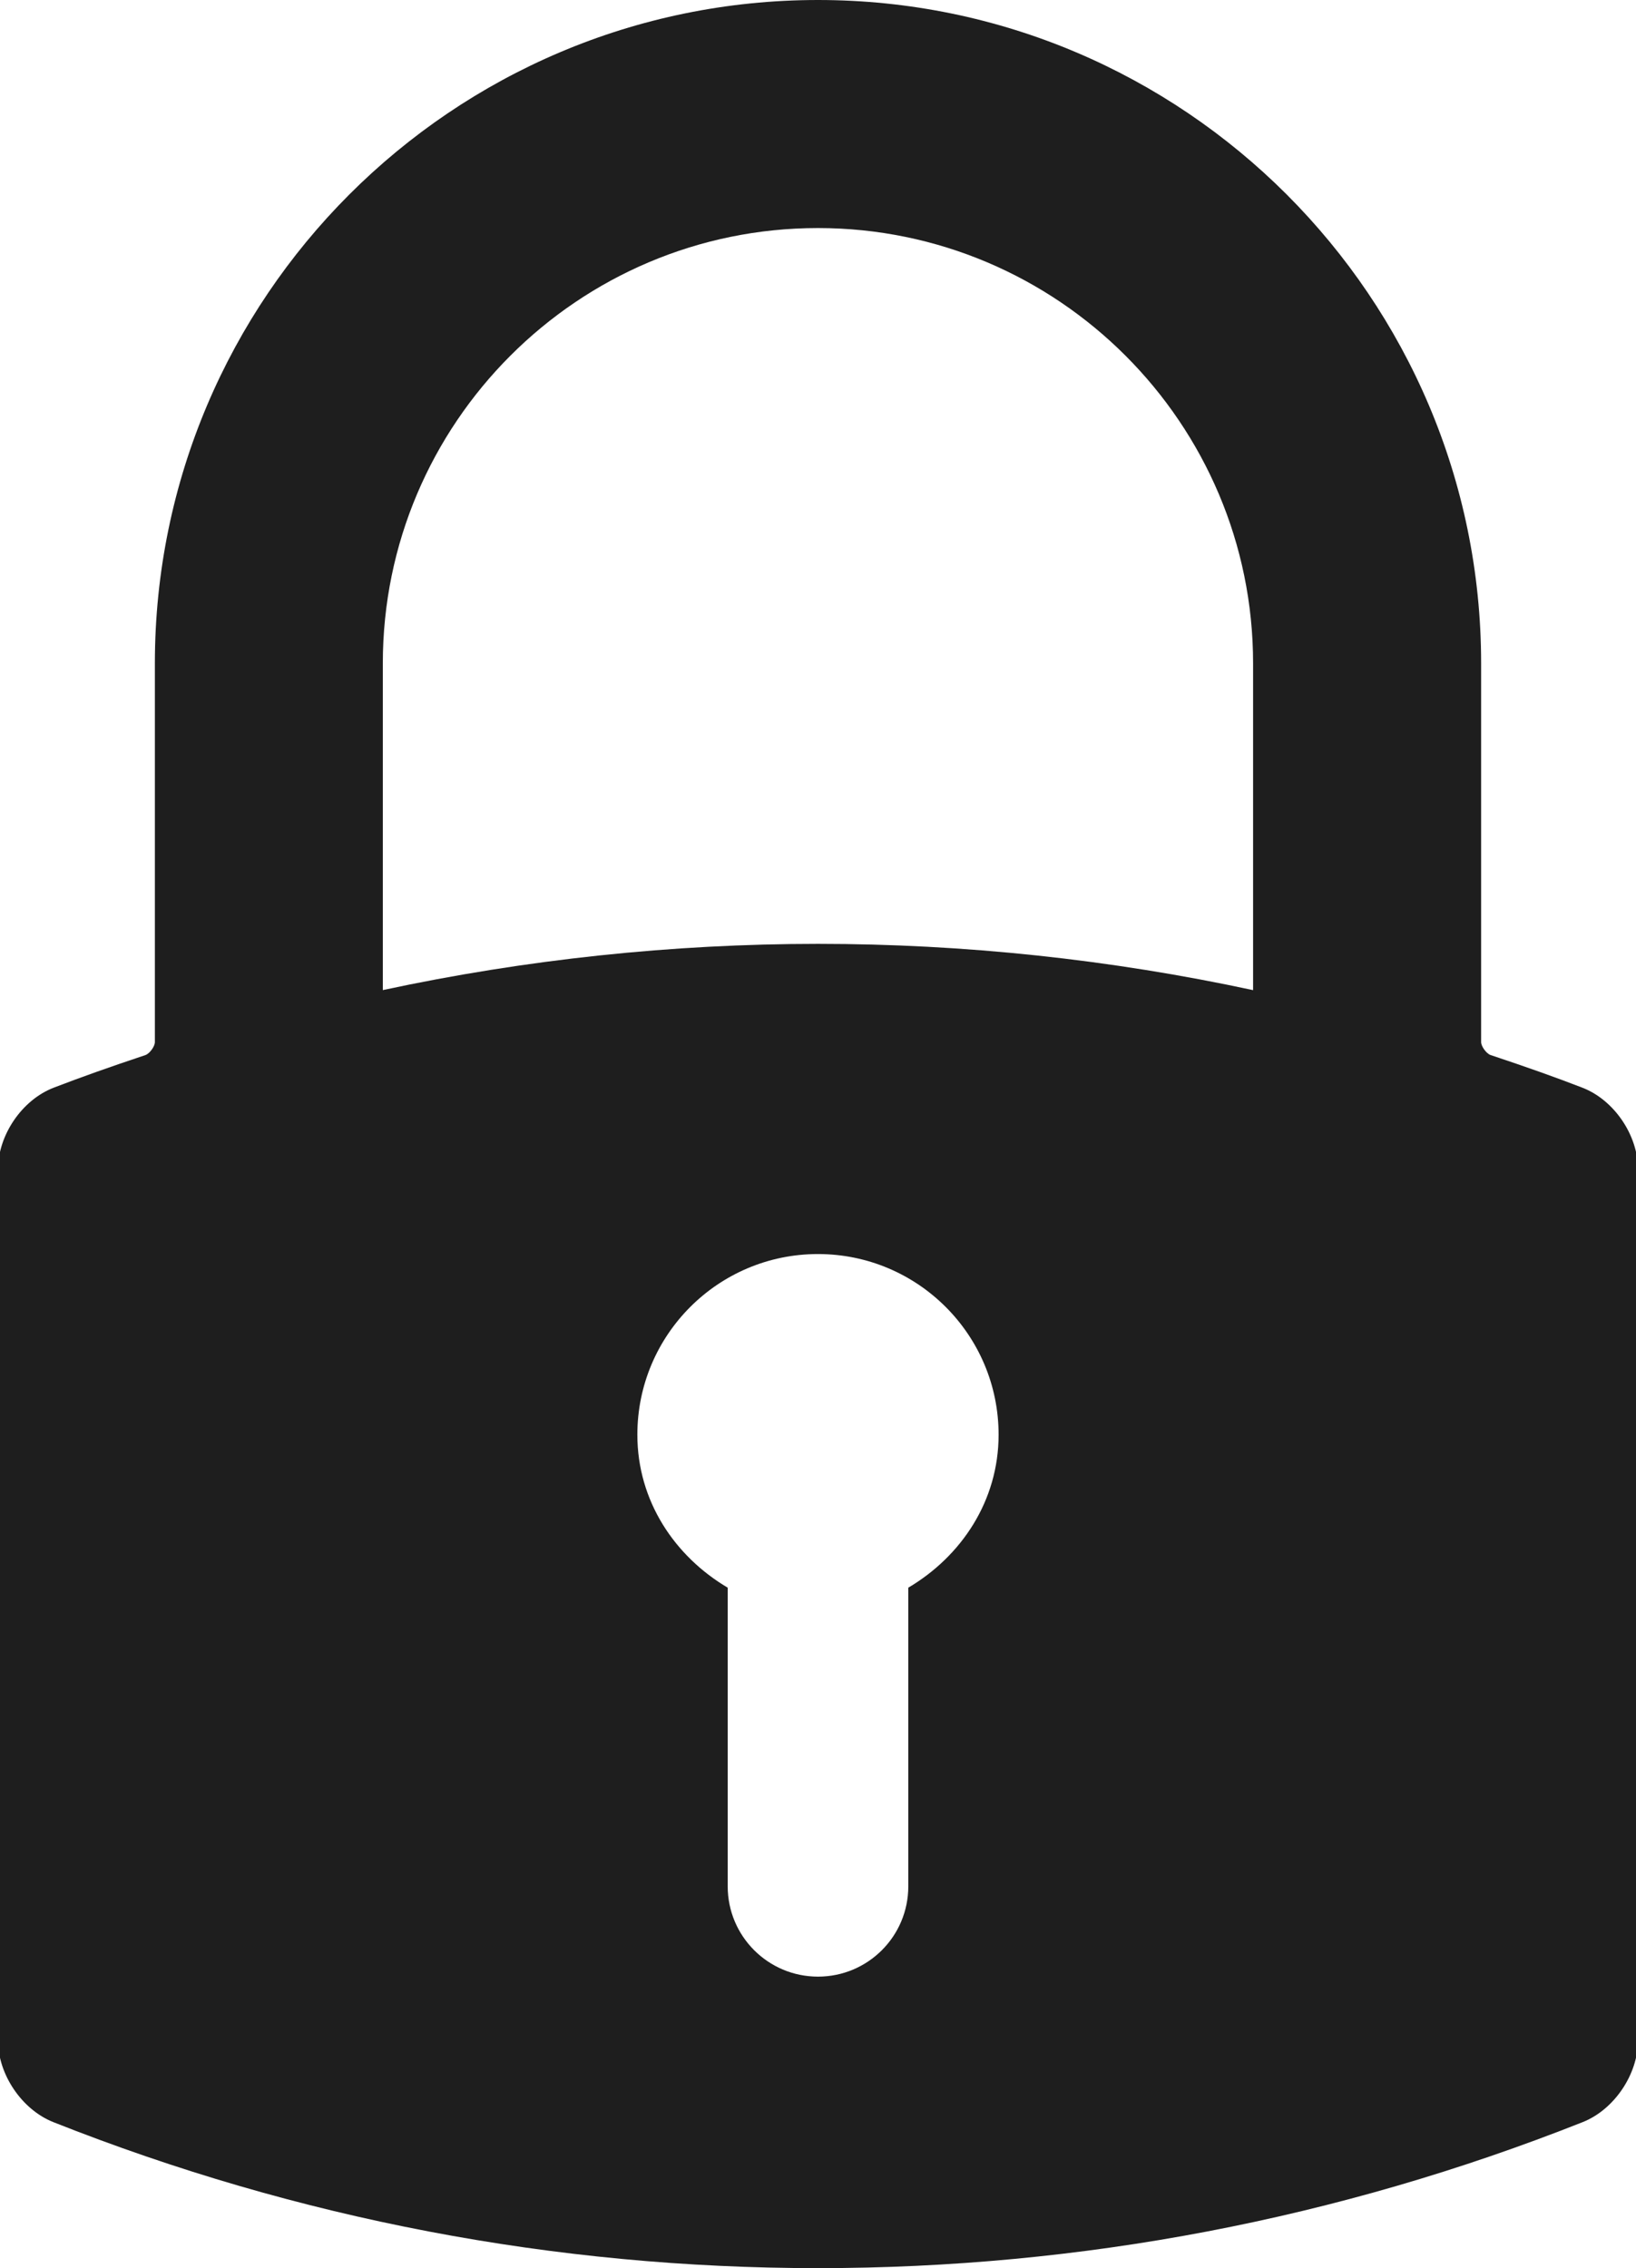 <?xml version="1.0" encoding="utf-8"?>
<!-- Generator: Adobe Illustrator 16.0.0, SVG Export Plug-In . SVG Version: 6.00 Build 0)  -->
<!DOCTYPE svg PUBLIC "-//W3C//DTD SVG 1.1//EN" "http://www.w3.org/Graphics/SVG/1.1/DTD/svg11.dtd">
<svg version="1.1" id="Capa_1" xmlns="http://www.w3.org/2000/svg" xmlns:xlink="http://www.w3.org/1999/xlink" x="0px" y="0px"
	 width="36px" height="49.898px" viewBox="274.677 267.728 36 49.898" enable-background="new 274.677 267.728 36 49.898"
	 xml:space="preserve">
<g>
	<g>
		<path fill="#1E1E1E" d="M292.677,267.728c-8.046,0-14.592,6.546-14.592,14.593v8.334c0,0.095-0.117,0.254-0.209,0.285
			c-0.789,0.263-1.43,0.491-2.017,0.717c-0.7,0.27-1.227,1.045-1.227,1.804v19.149c0,0.753,0.524,1.529,1.219,1.805
			c5.379,2.132,11.04,3.212,16.826,3.212c5.786,0,11.447-1.081,16.826-3.212c0.695-0.275,1.219-1.052,1.219-1.805V293.46
			c0-0.759-0.527-1.534-1.228-1.804c-0.587-0.227-1.228-0.455-2.017-0.717c-0.091-0.031-0.208-0.19-0.208-0.285v-8.334
			C307.269,274.273,300.723,267.728,292.677,267.728z M288.702,299.292c0-2.196,1.779-3.975,3.974-3.975
			c2.195,0,3.975,1.778,3.975,3.975c0,1.456-0.821,2.675-1.987,3.365v6.57c0,1.099-0.889,1.987-1.987,1.987
			c-1.098,0-1.987-0.889-1.987-1.987v-6.57C289.523,301.967,288.702,300.748,288.702,299.292z M302.251,282.32v7.191
			c-3.14-0.676-6.361-1.018-9.573-1.018c-3.211,0-6.432,0.342-9.577,1.017v-7.19c0-5.28,4.295-9.575,9.575-9.575
			S302.251,277.04,302.251,282.32z"/>
	</g>
</g>
</svg>
